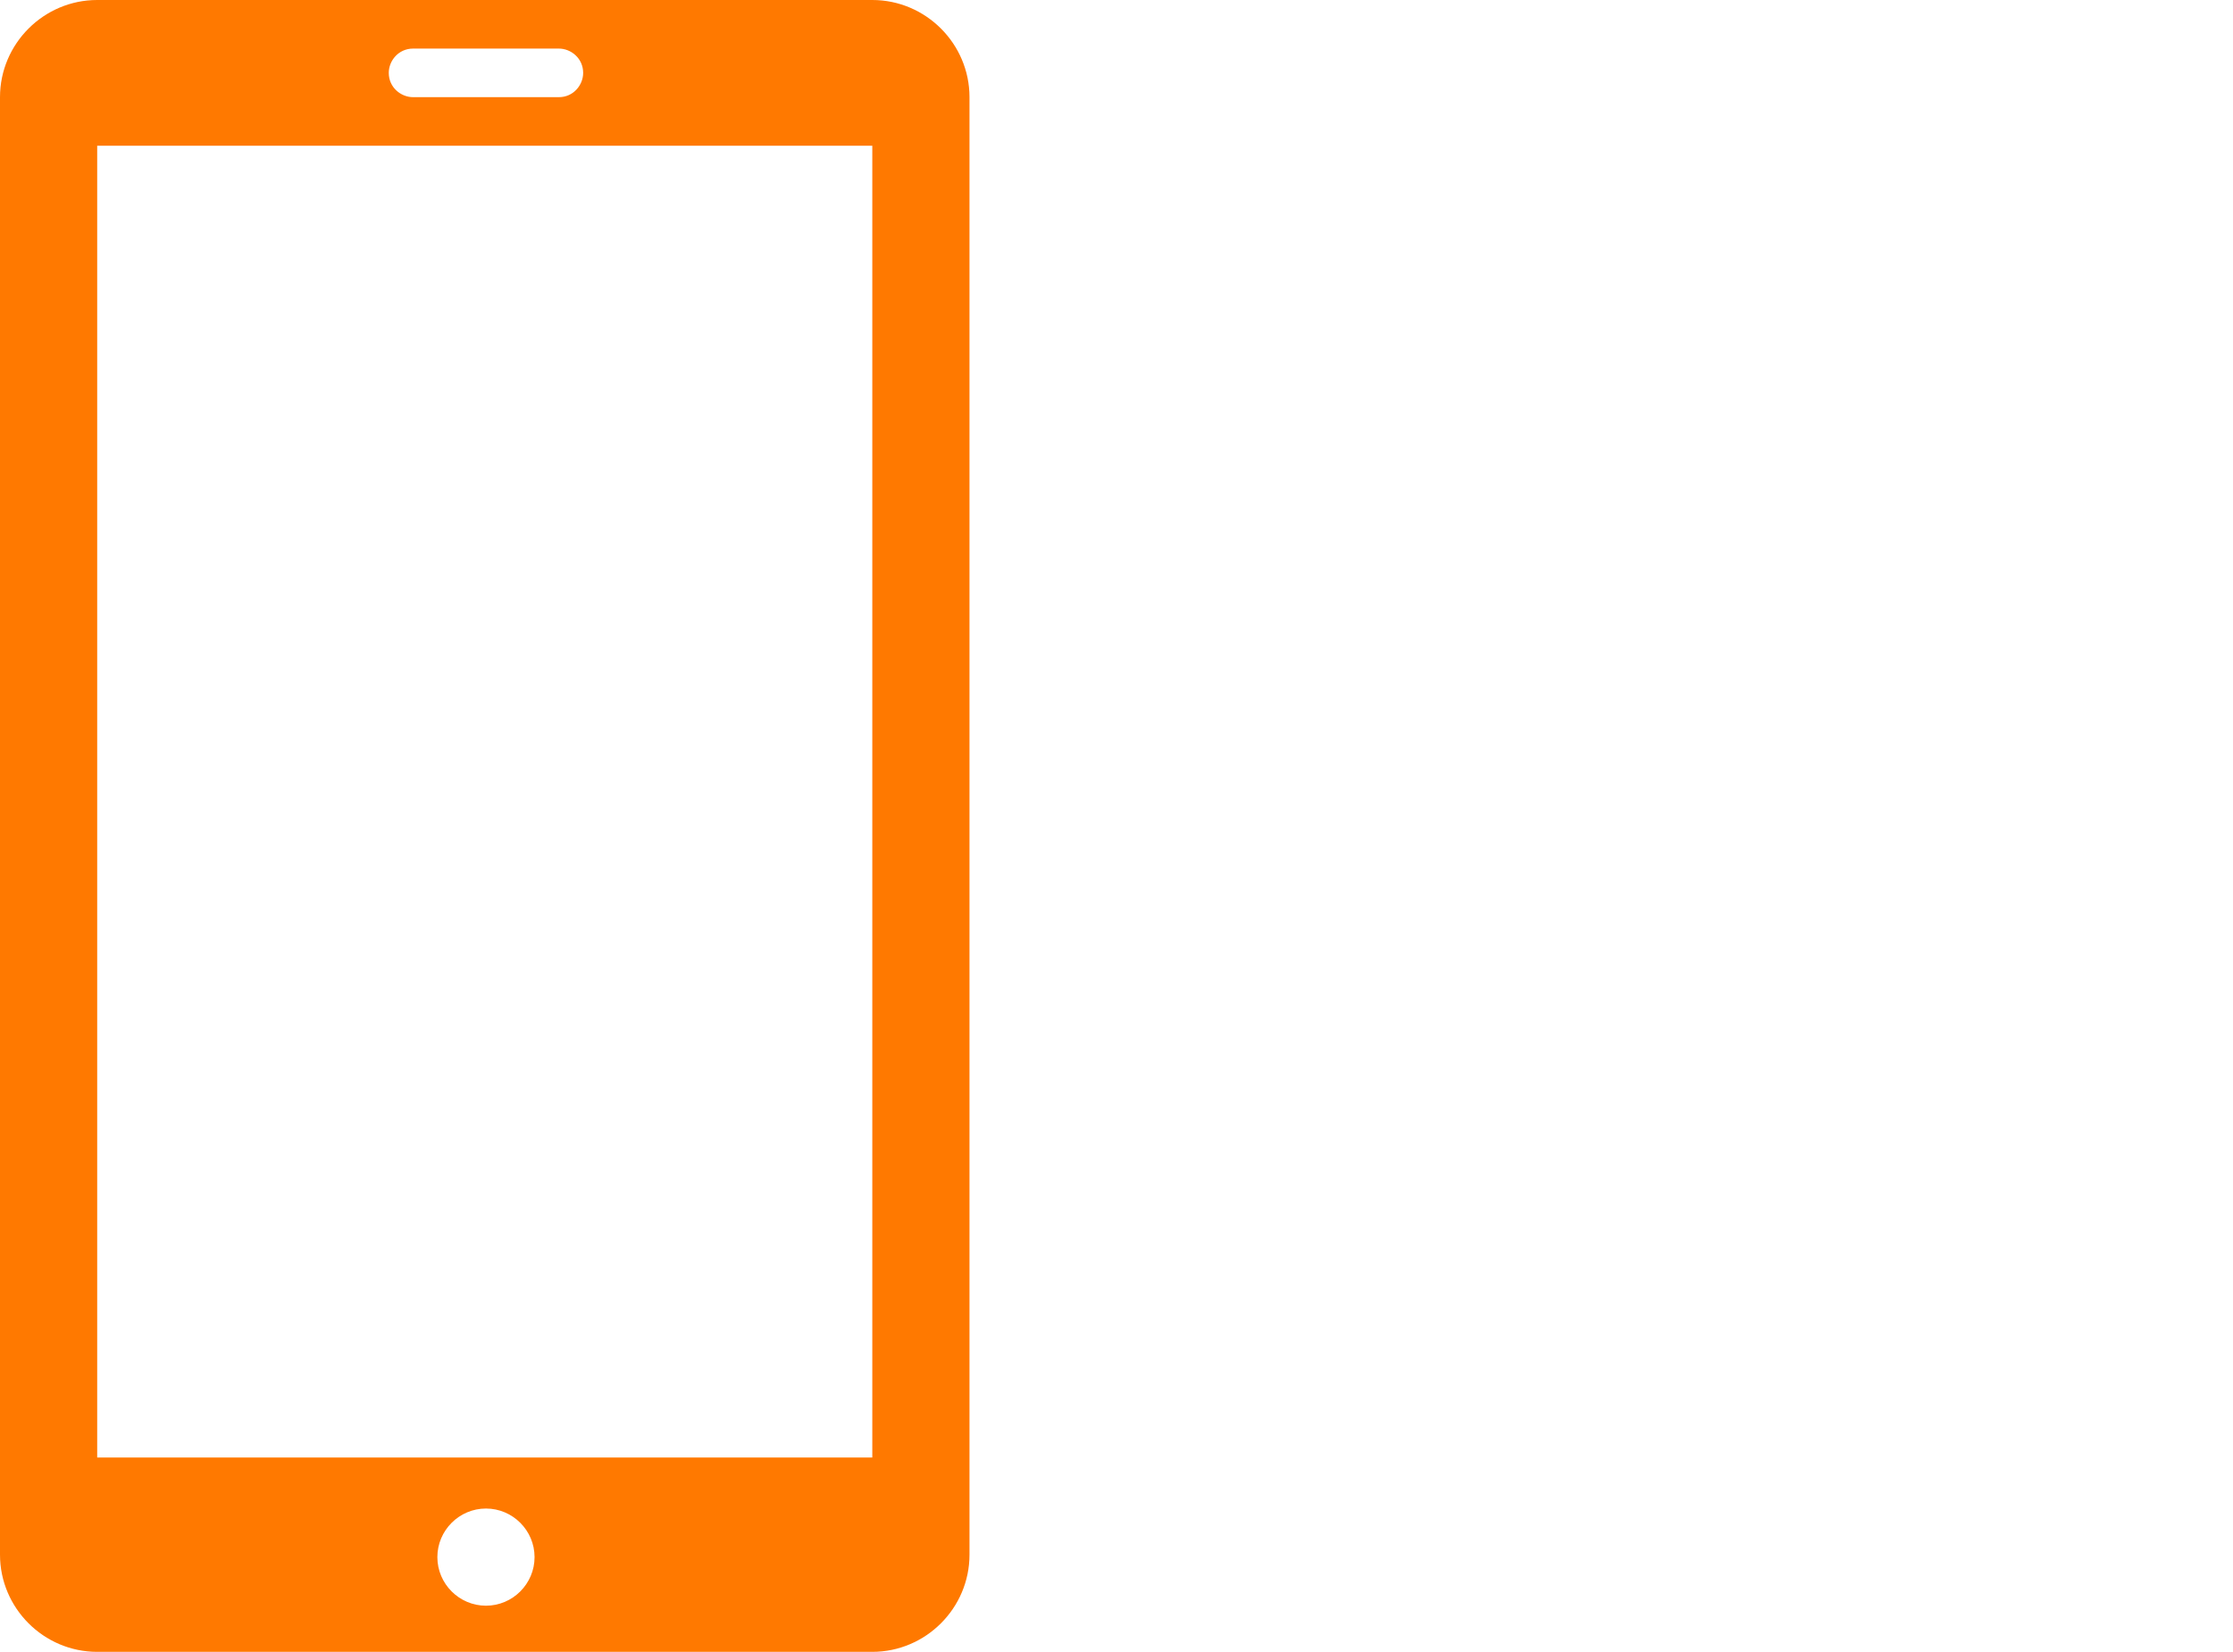 <?xml version="1.0" encoding="utf-8"?>
<!-- Generator: Adobe Illustrator 23.0.2, SVG Export Plug-In . SVG Version: 6.00 Build 0)  -->
<svg version="1.1" id="Layer_1" xmlns="http://www.w3.org/2000/svg" xmlns:xlink="http://www.w3.org/1999/xlink" x="0px" y="0px"
	 viewBox="0 0 91.9 68" style="enable-background:new 0 0 91.9 68;" xml:space="preserve">
<style type="text/css">
	.st0{fill:#FF7900;}
</style>
<path class="st0" d="M35.9,0H4C1.8,0,0,1.8,0,4v60c0,2.2,1.8,4,4,4h31.9c2.2,0,4-1.8,4-4V4C39.9,1.8,38.1,0,35.9,0L35.9,0z M17,2h6
	c0.5,0,1,0.4,1,1c0,0.5-0.4,1-1,1h-6c-0.5,0-1-0.4-1-1C16,2.5,16.4,2,17,2L17,2z M20,66.1c-1.1,0-2-0.9-2-2s0.9-2,2-2s2,0.9,2,2
	S21.1,66.1,20,66.1z M35.9,60H4V6h31.9V60L35.9,60z"/>
</svg>